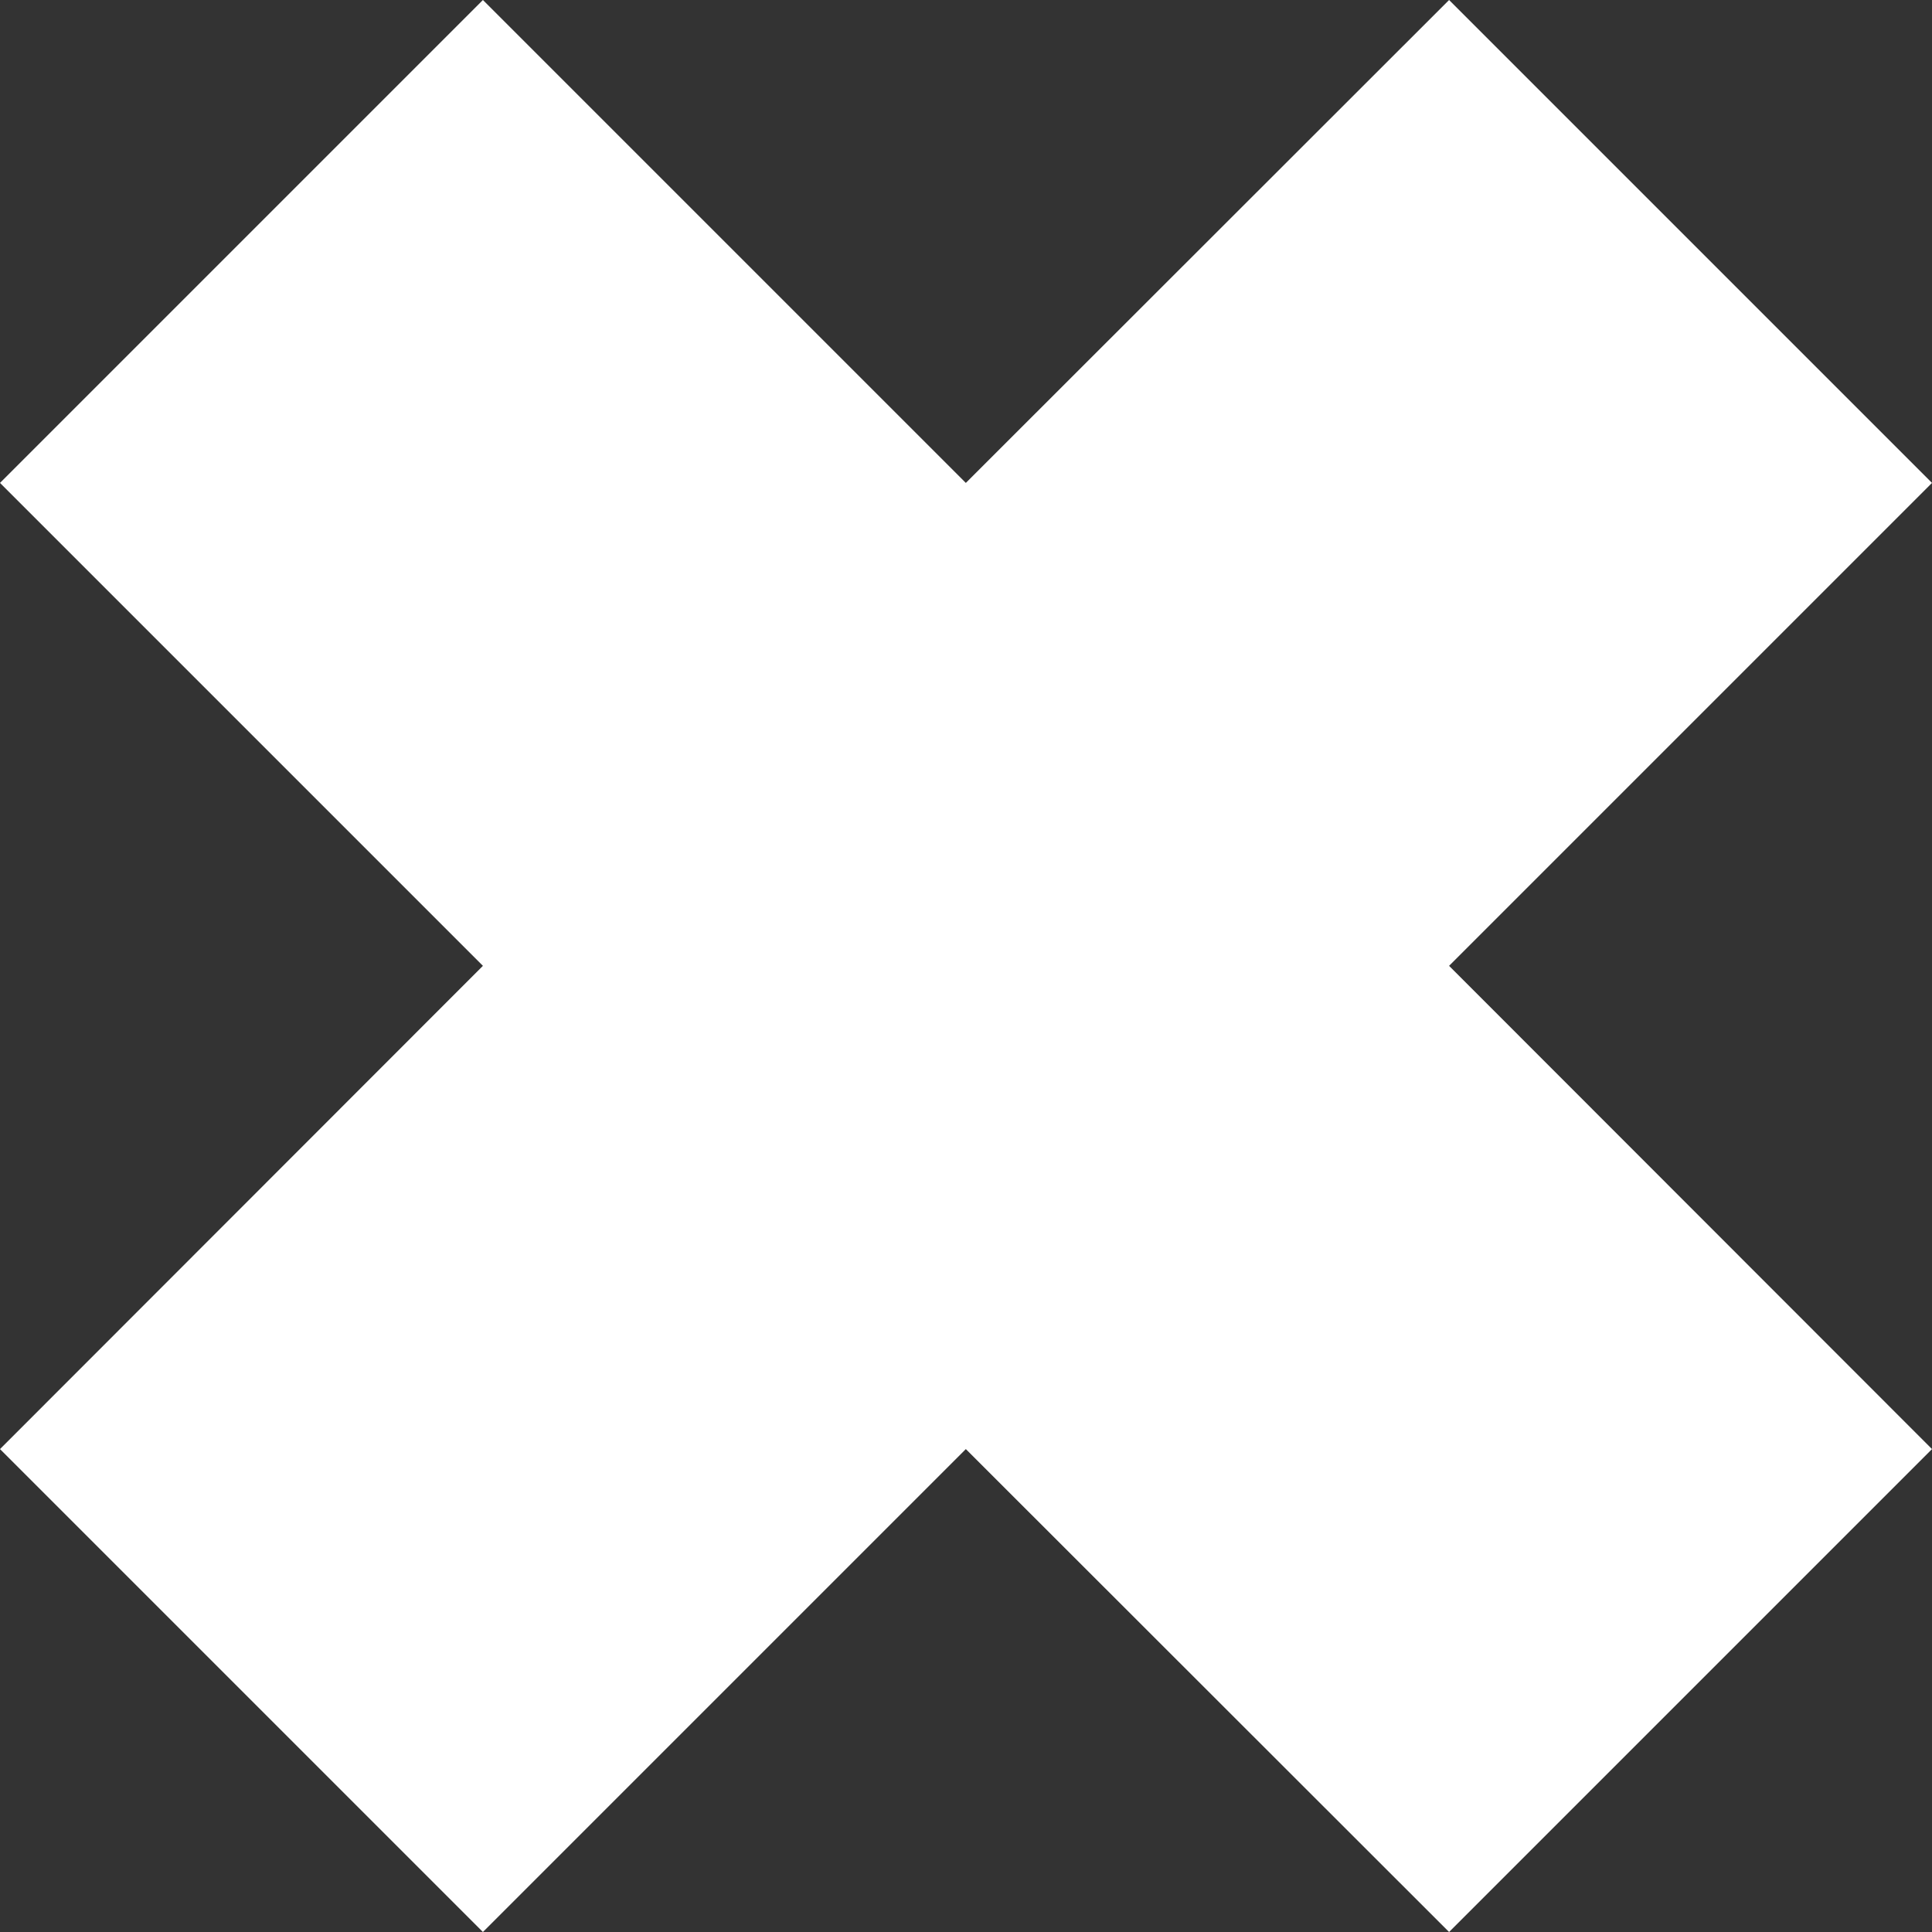<svg xmlns="http://www.w3.org/2000/svg" viewBox="0 0 56.73 56.73"><rect x="0" y="0" width="56.73" height="56.73" fill="#333333" stroke="none"/><defs><style>.cls-1{fill:#fff;}</style></defs><title>シェイプ 1</title><g id="レイヤー_2" data-name="レイヤー 2"><g id="レイヤー_1-2" data-name="レイヤー 1"><path id="シェイプ_1" data-name="シェイプ 1" class="cls-1" d="M14.18,0,0,14.18,14.18,28.36,0,42.55,14.18,56.73,28.36,42.55,42.55,56.73,56.73,42.55,42.55,28.36,56.73,14.18,42.55,0,28.36,14.18Z"/></g></g></svg>